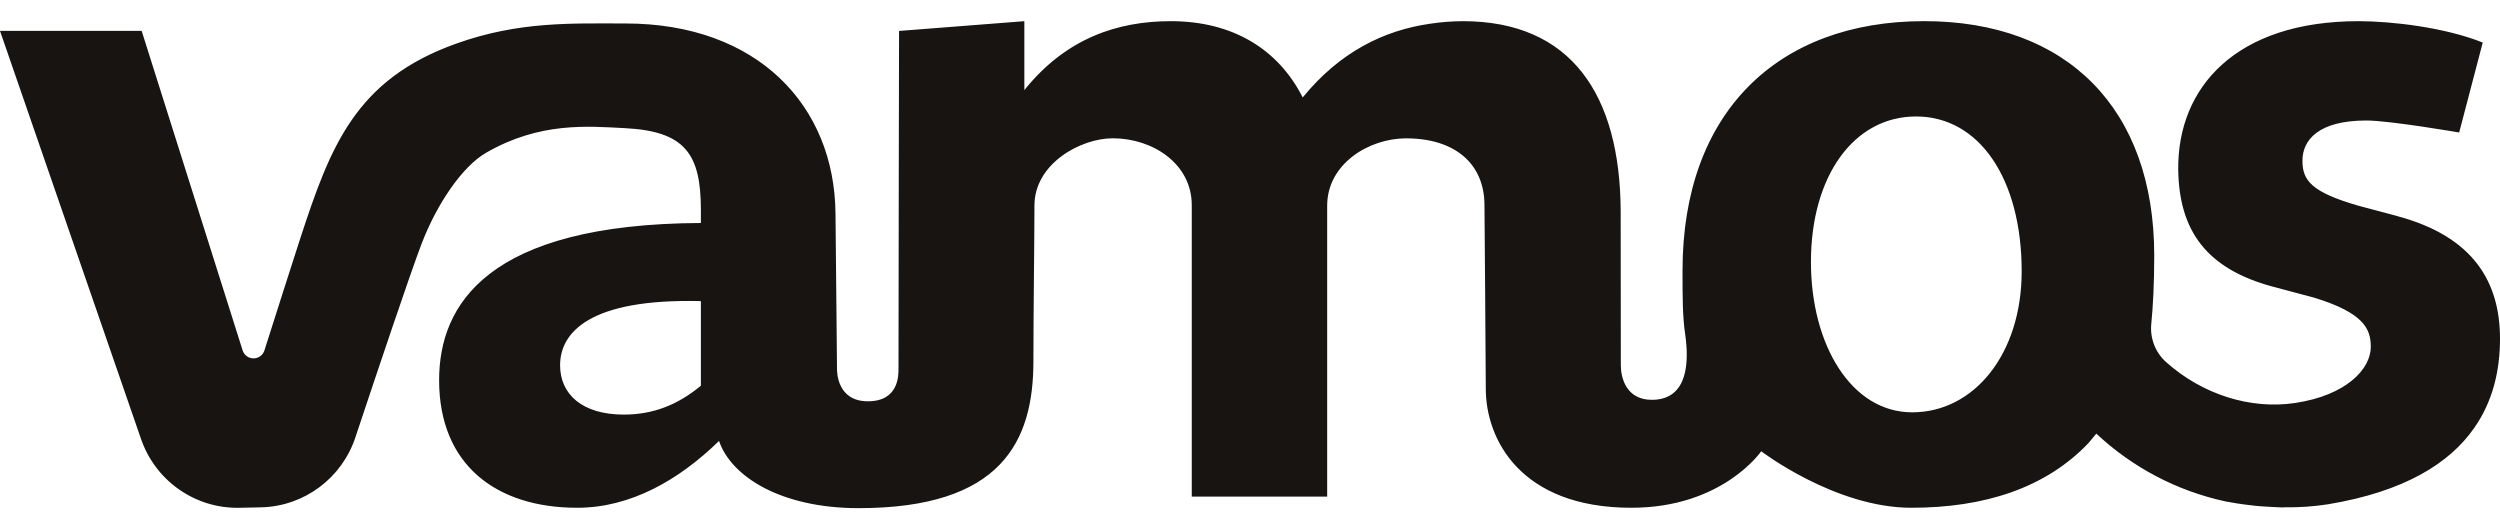 <svg xmlns="http://www.w3.org/2000/svg" width="85" height="18" viewBox="0 0 85 18" fill="none">
    <path d="M81.528 7.352L80.159 6.987C78.587 6.528 78.283 6.135 78.283 5.465C78.283 4.766 78.819 4.097 80.456 4.097C81.248 4.097 83.612 4.505 83.612 4.505L84.413 1.447C83.135 0.934 81.325 0.72 80.189 0.72C76.024 0.72 74.03 2.97 74.06 5.769C74.089 7.838 75.012 9.146 77.305 9.754L78.672 10.118C80.37 10.637 80.607 11.182 80.607 11.792C80.607 12.552 79.768 13.443 78.031 13.702C76.525 13.928 74.887 13.419 73.65 12.313C73.284 11.988 73.096 11.506 73.143 11.017C73.203 10.406 73.244 9.636 73.244 8.687C73.244 3.693 70.276 0.719 65.42 0.719C60.412 0.719 57.206 3.851 57.206 9.193C57.206 10.11 57.206 10.765 57.297 11.37C57.419 12.232 57.432 13.594 56.161 13.594C55.289 13.594 55.108 12.84 55.108 12.421C55.108 11.593 55.103 7.184 55.103 7.184C55.087 3.219 53.417 0.72 49.736 0.72C49.363 0.722 48.99 0.751 48.621 0.807C47.064 1.031 45.566 1.754 44.292 3.313C43.458 1.67 41.911 0.72 39.807 0.72C38.014 0.72 36.251 1.289 34.828 3.064V0.72L30.568 1.052C30.568 1.052 30.549 10.128 30.549 12.53C30.549 12.749 30.568 13.644 29.508 13.644C28.449 13.644 28.458 12.625 28.458 12.53L28.407 7.267C28.377 3.584 25.748 0.798 21.264 0.798C19.446 0.798 17.649 0.72 15.523 1.479C12.082 2.702 11.232 4.981 10.21 8.103C9.955 8.883 9.379 10.695 8.993 11.906C8.944 12.072 8.792 12.185 8.62 12.185C8.448 12.185 8.296 12.072 8.247 11.906L4.816 1.05H0L4.786 14.899C5.269 16.336 6.623 17.294 8.133 17.265L8.89 17.249C10.353 17.209 11.633 16.25 12.089 14.853C12.845 12.582 13.935 9.335 14.329 8.301C14.854 6.926 15.72 5.66 16.525 5.195C18.358 4.135 20.004 4.294 21.242 4.357C23.302 4.46 23.83 5.241 23.83 7.14V7.582C16.568 7.614 14.93 10.365 14.93 12.926C14.93 15.803 16.87 17.264 19.625 17.264C21.442 17.264 23.086 16.319 24.447 14.992C24.853 16.192 26.536 17.277 29.191 17.277C34.043 17.277 35.136 15.016 35.136 12.284C35.136 10.552 35.171 8.17 35.171 6.99C35.171 5.563 36.74 4.702 37.834 4.702C39.195 4.702 40.52 5.567 40.52 6.976V16.884H45.124V8.277C45.124 7.91 45.124 7.421 45.124 6.992C45.124 5.571 46.544 4.704 47.805 4.704C49.475 4.704 50.472 5.571 50.472 6.98C50.472 6.98 50.517 12.566 50.517 13.22C50.517 14.922 51.686 17.264 55.467 17.264C58.568 17.264 59.882 15.343 59.882 15.343C59.882 15.343 62.397 17.264 64.983 17.264C67.474 17.264 69.558 16.59 71.01 15.062L71.275 14.743C72.502 15.894 74.016 16.689 75.656 17.046C75.718 17.058 75.779 17.069 75.842 17.079C75.983 17.107 76.128 17.126 76.271 17.147C76.526 17.184 76.778 17.211 77.039 17.224C77.184 17.231 77.327 17.245 77.474 17.247C77.514 17.247 77.554 17.253 77.594 17.253C77.635 17.253 77.657 17.253 77.69 17.248C78.179 17.255 78.668 17.221 79.151 17.146C81.756 16.713 83.285 15.75 84.12 14.555C84.765 13.638 85 12.577 85 11.52C85 9.633 84.138 8.055 81.52 7.352H81.528ZM23.83 13.115C23.026 13.779 22.19 14.096 21.208 14.096C19.789 14.096 19.043 13.4 19.043 12.419C19.043 11.313 20.032 10.143 23.83 10.238V13.115ZM65.014 14.019C62.942 14.019 61.572 11.721 61.572 8.908C61.572 5.969 63.042 3.96 65.144 3.96C67.309 3.96 68.737 6.1 68.737 9.225C68.737 12.039 67.115 14.019 65.014 14.019Z" fill="#171411"/>
</svg>
